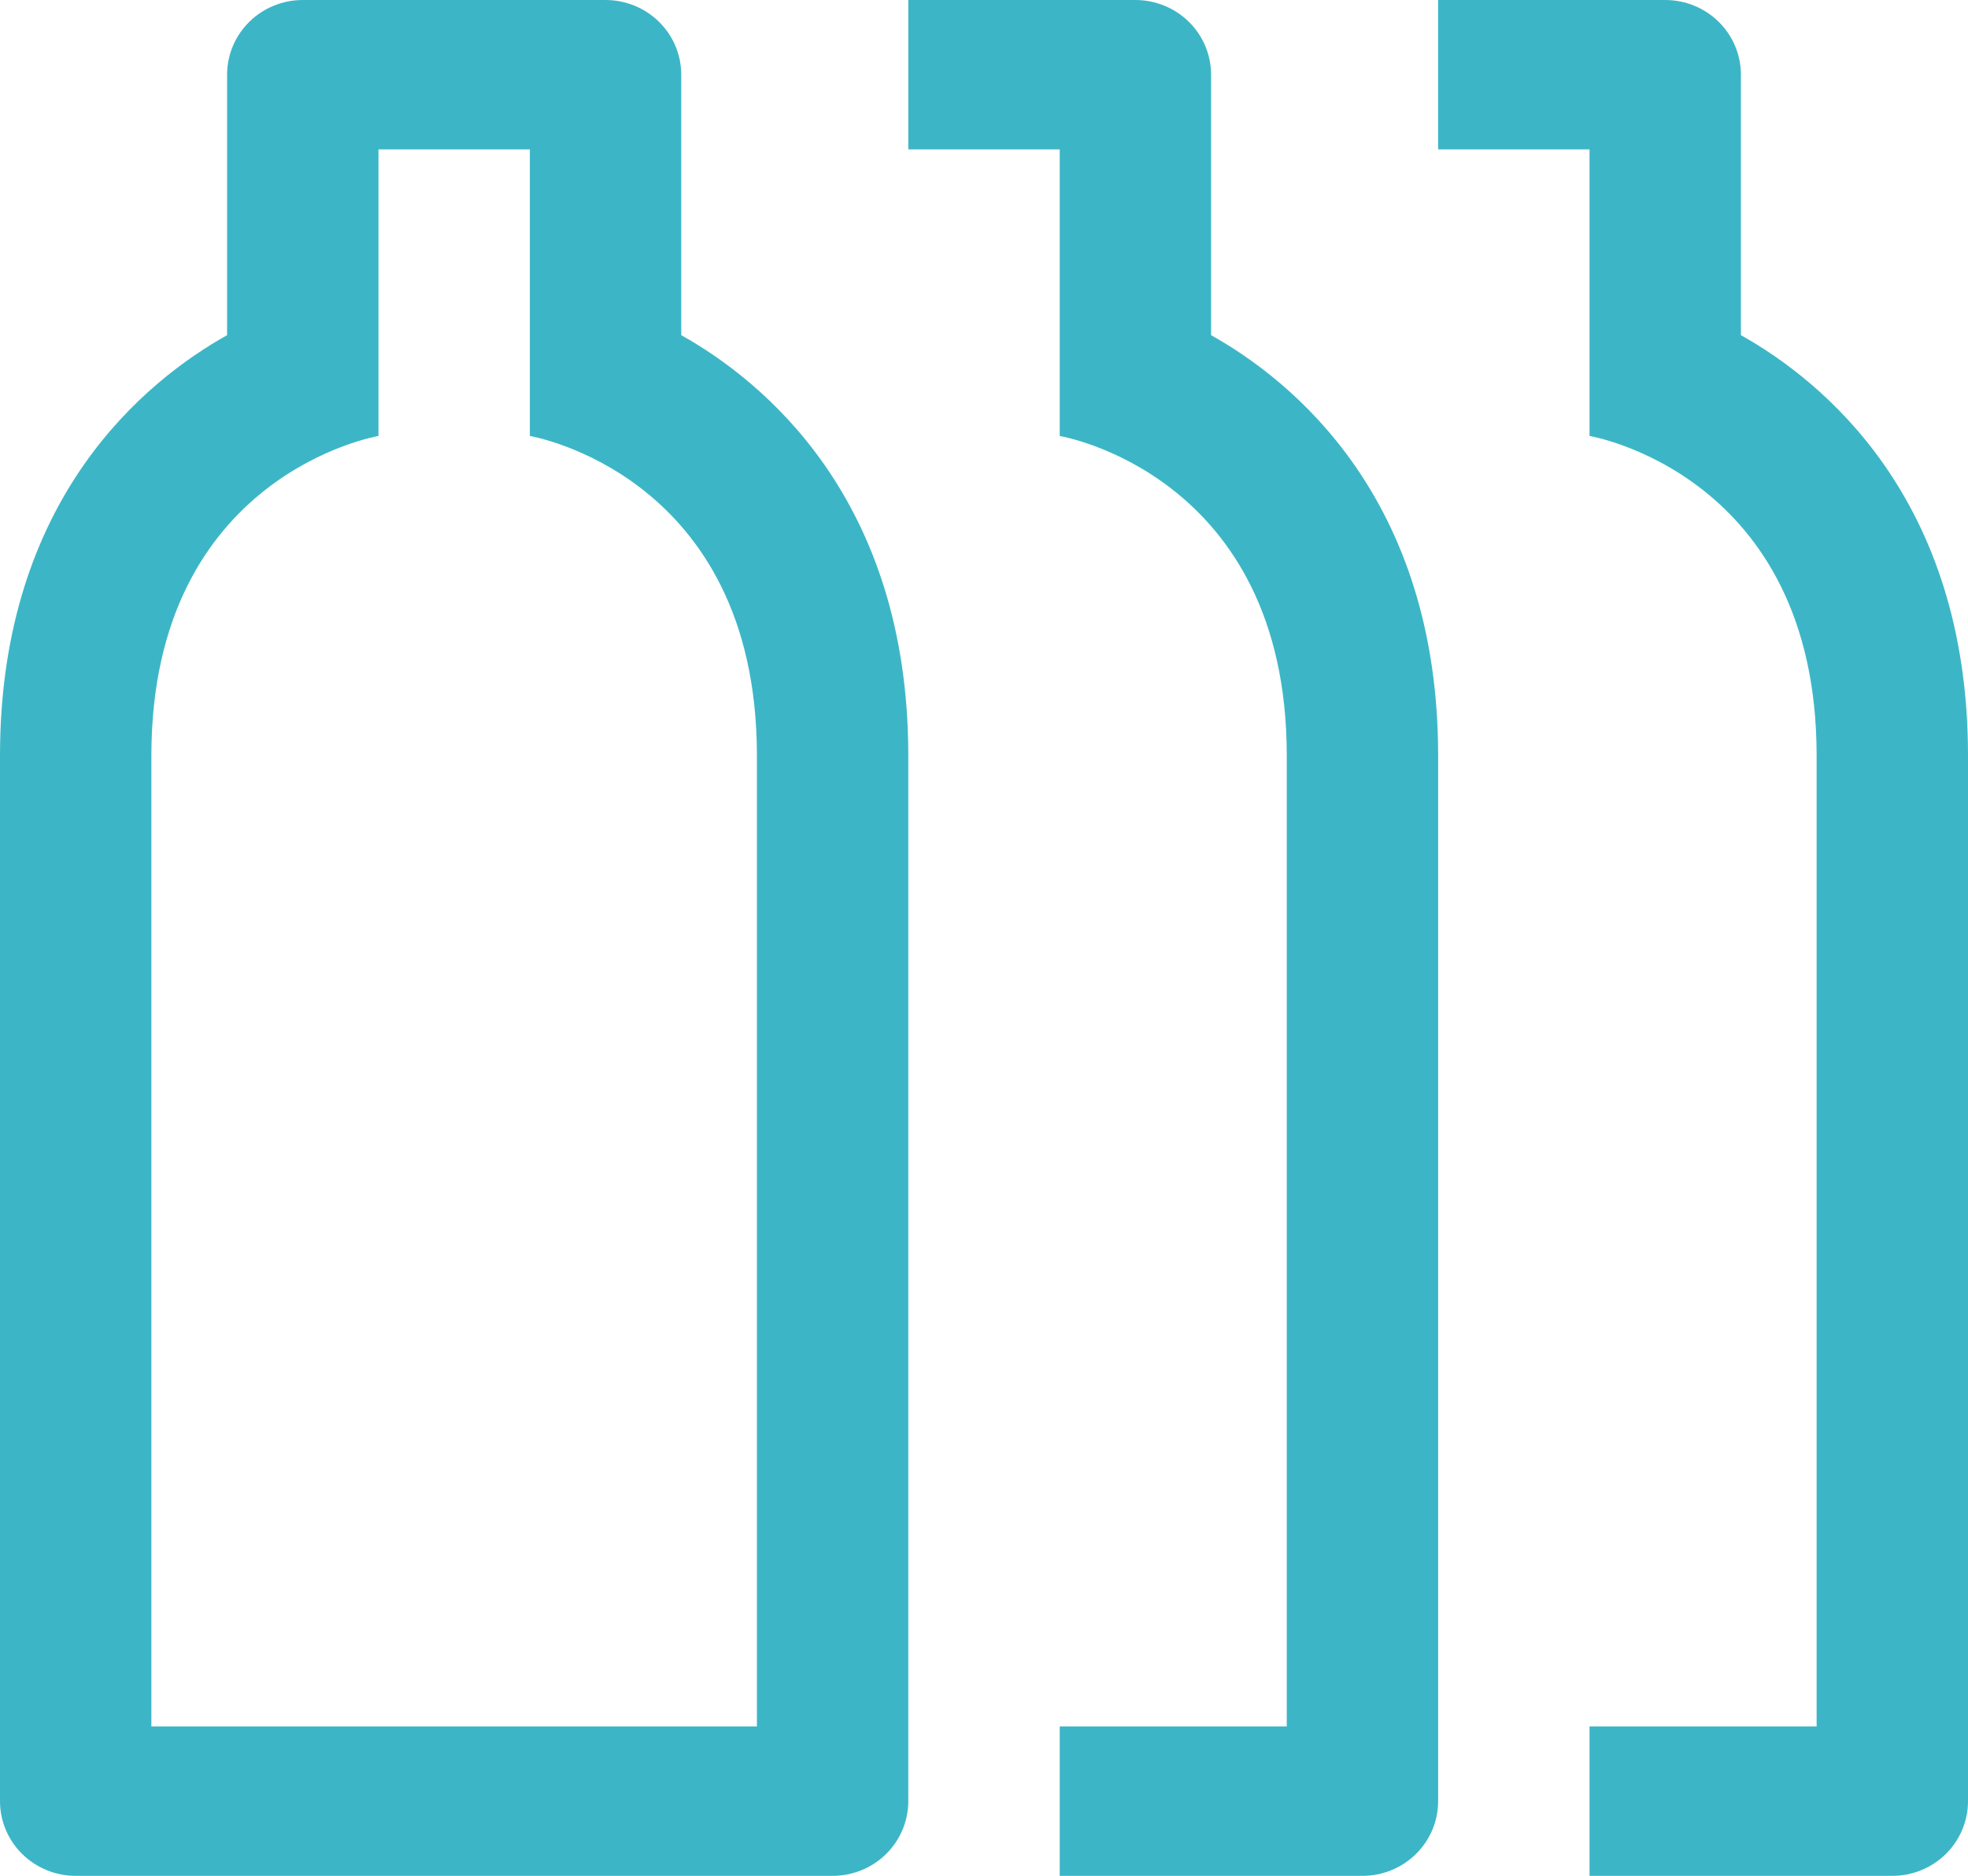 <svg width="64" height="61" viewBox="0 0 64 61" fill="none" xmlns="http://www.w3.org/2000/svg">
<path d="M56.615 10.899V2.429C56.615 1.784 56.356 1.167 55.894 0.711C55.433 0.256 54.807 0 54.154 0H46.769V4.857H51.692V14.177C51.692 14.177 59.077 15.408 59.077 24.571V56.143H51.692V61H61.538C62.191 61 62.817 60.744 63.279 60.289C63.741 59.833 64 59.215 64 58.571V24.571C64 16.188 59.242 12.37 56.615 10.899ZM39.385 10.899V2.429C39.385 1.784 39.125 1.167 38.664 0.711C38.202 0.256 37.576 0 36.923 0H29.538V4.857H34.462V14.177C34.462 14.177 41.846 15.408 41.846 24.571V56.143H34.462V61H44.308C44.961 61 45.587 60.744 46.048 60.289C46.51 59.833 46.769 59.215 46.769 58.571V24.571C46.769 16.188 42.011 12.37 39.385 10.899ZM22.154 10.899V2.429C22.154 1.784 21.895 1.167 21.433 0.711C20.971 0.256 20.345 0 19.692 0H9.846C9.193 0 8.567 0.256 8.106 0.711C7.644 1.167 7.385 1.784 7.385 2.429V10.899C4.758 12.37 0 16.188 0 24.571V58.571C0 59.215 0.259 59.833 0.721 60.289C1.183 60.744 1.809 61 2.462 61H27.077C27.73 61 28.356 60.744 28.817 60.289C29.279 59.833 29.538 59.215 29.538 58.571V24.571C29.538 16.188 24.78 12.37 22.154 10.899ZM24.615 56.143H4.923V24.571C4.923 15.411 12.308 14.177 12.308 14.177V4.857H17.231V14.177C17.231 14.177 24.615 15.411 24.615 24.571V56.143Z" fill="#3CB6C6"/>
</svg>
